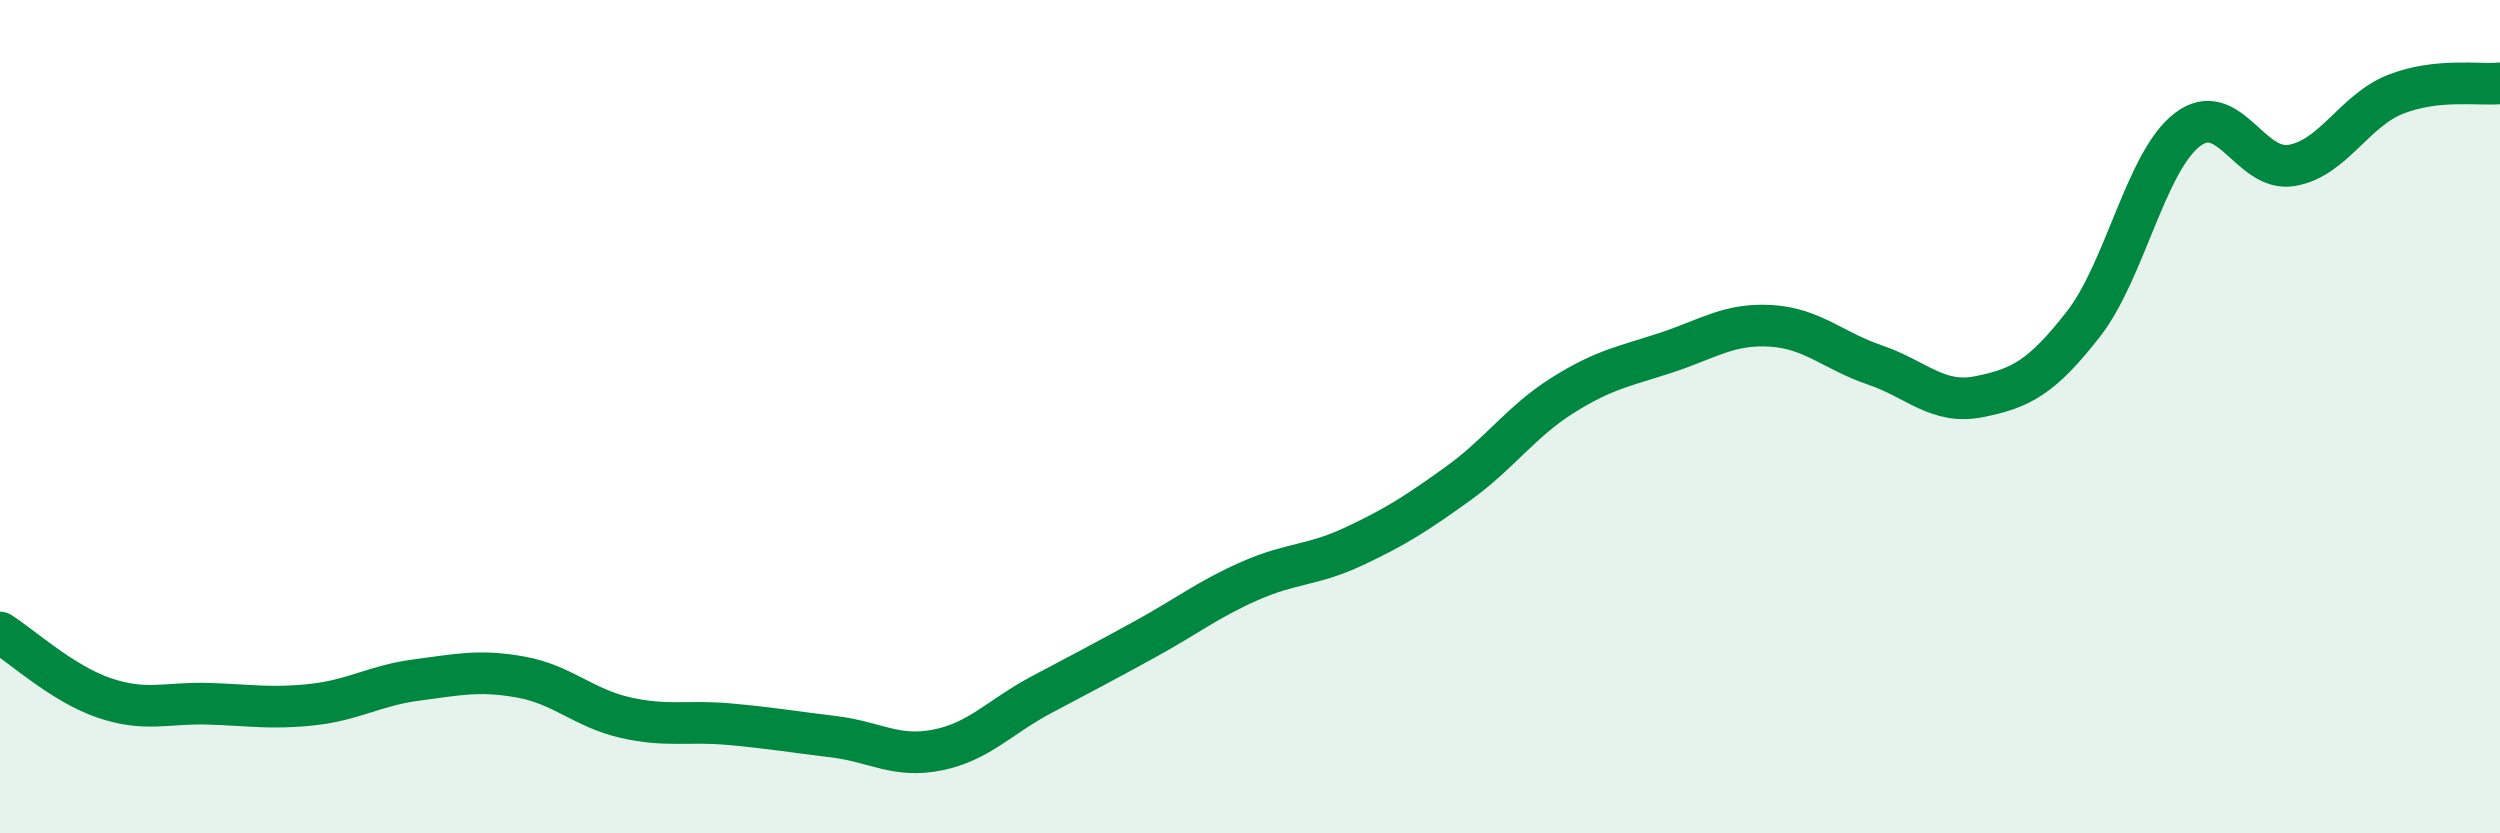 
    <svg width="60" height="20" viewBox="0 0 60 20" xmlns="http://www.w3.org/2000/svg">
      <path
        d="M 0,15.18 C 0.5,15.49 1.5,16.41 2.5,16.75 C 3.5,17.09 4,16.86 5,16.89 C 6,16.92 6.5,17.02 7.5,16.91 C 8.5,16.8 9,16.45 10,16.32 C 11,16.19 11.5,16.07 12.5,16.25 C 13.5,16.43 14,16.99 15,17.22 C 16,17.45 16.5,17.29 17.5,17.38 C 18.5,17.47 19,17.56 20,17.68 C 21,17.8 21.5,18.2 22.5,18 C 23.5,17.8 24,17.2 25,16.67 C 26,16.14 26.5,15.88 27.5,15.33 C 28.5,14.78 29,14.38 30,13.94 C 31,13.5 31.5,13.58 32.5,13.11 C 33.5,12.64 34,12.32 35,11.6 C 36,10.88 36.5,10.12 37.5,9.49 C 38.5,8.86 39,8.79 40,8.46 C 41,8.13 41.5,7.76 42.5,7.82 C 43.5,7.88 44,8.42 45,8.76 C 46,9.1 46.5,9.72 47.5,9.52 C 48.5,9.32 49,9.06 50,7.78 C 51,6.5 51.5,3.87 52.5,3.11 C 53.5,2.35 54,4.14 55,3.97 C 56,3.8 56.5,2.65 57.5,2.26 C 58.5,1.87 59.5,2.05 60,2L60 20L0 20Z"
        fill="#008740"
        opacity="0.1"
        stroke-linecap="round"
        stroke-linejoin="round"
      />
      <path
        d="M 0,15.18 C 0.5,15.49 1.5,16.41 2.5,16.75 C 3.5,17.09 4,16.86 5,16.89 C 6,16.92 6.5,17.02 7.5,16.91 C 8.5,16.8 9,16.45 10,16.32 C 11,16.19 11.5,16.07 12.5,16.25 C 13.5,16.43 14,16.99 15,17.22 C 16,17.45 16.5,17.29 17.5,17.38 C 18.5,17.47 19,17.56 20,17.68 C 21,17.8 21.5,18.2 22.5,18 C 23.5,17.8 24,17.2 25,16.67 C 26,16.14 26.5,15.88 27.5,15.33 C 28.5,14.78 29,14.38 30,13.94 C 31,13.5 31.5,13.58 32.5,13.11 C 33.5,12.64 34,12.32 35,11.6 C 36,10.88 36.5,10.12 37.5,9.49 C 38.5,8.86 39,8.79 40,8.46 C 41,8.13 41.5,7.76 42.5,7.82 C 43.5,7.88 44,8.42 45,8.76 C 46,9.1 46.5,9.72 47.5,9.52 C 48.5,9.32 49,9.06 50,7.78 C 51,6.5 51.5,3.87 52.5,3.11 C 53.5,2.35 54,4.14 55,3.97 C 56,3.8 56.5,2.65 57.5,2.26 C 58.5,1.87 59.5,2.05 60,2"
        stroke="#008740"
        stroke-width="1"
        fill="none"
        stroke-linecap="round"
        stroke-linejoin="round"
      />
    </svg>
  